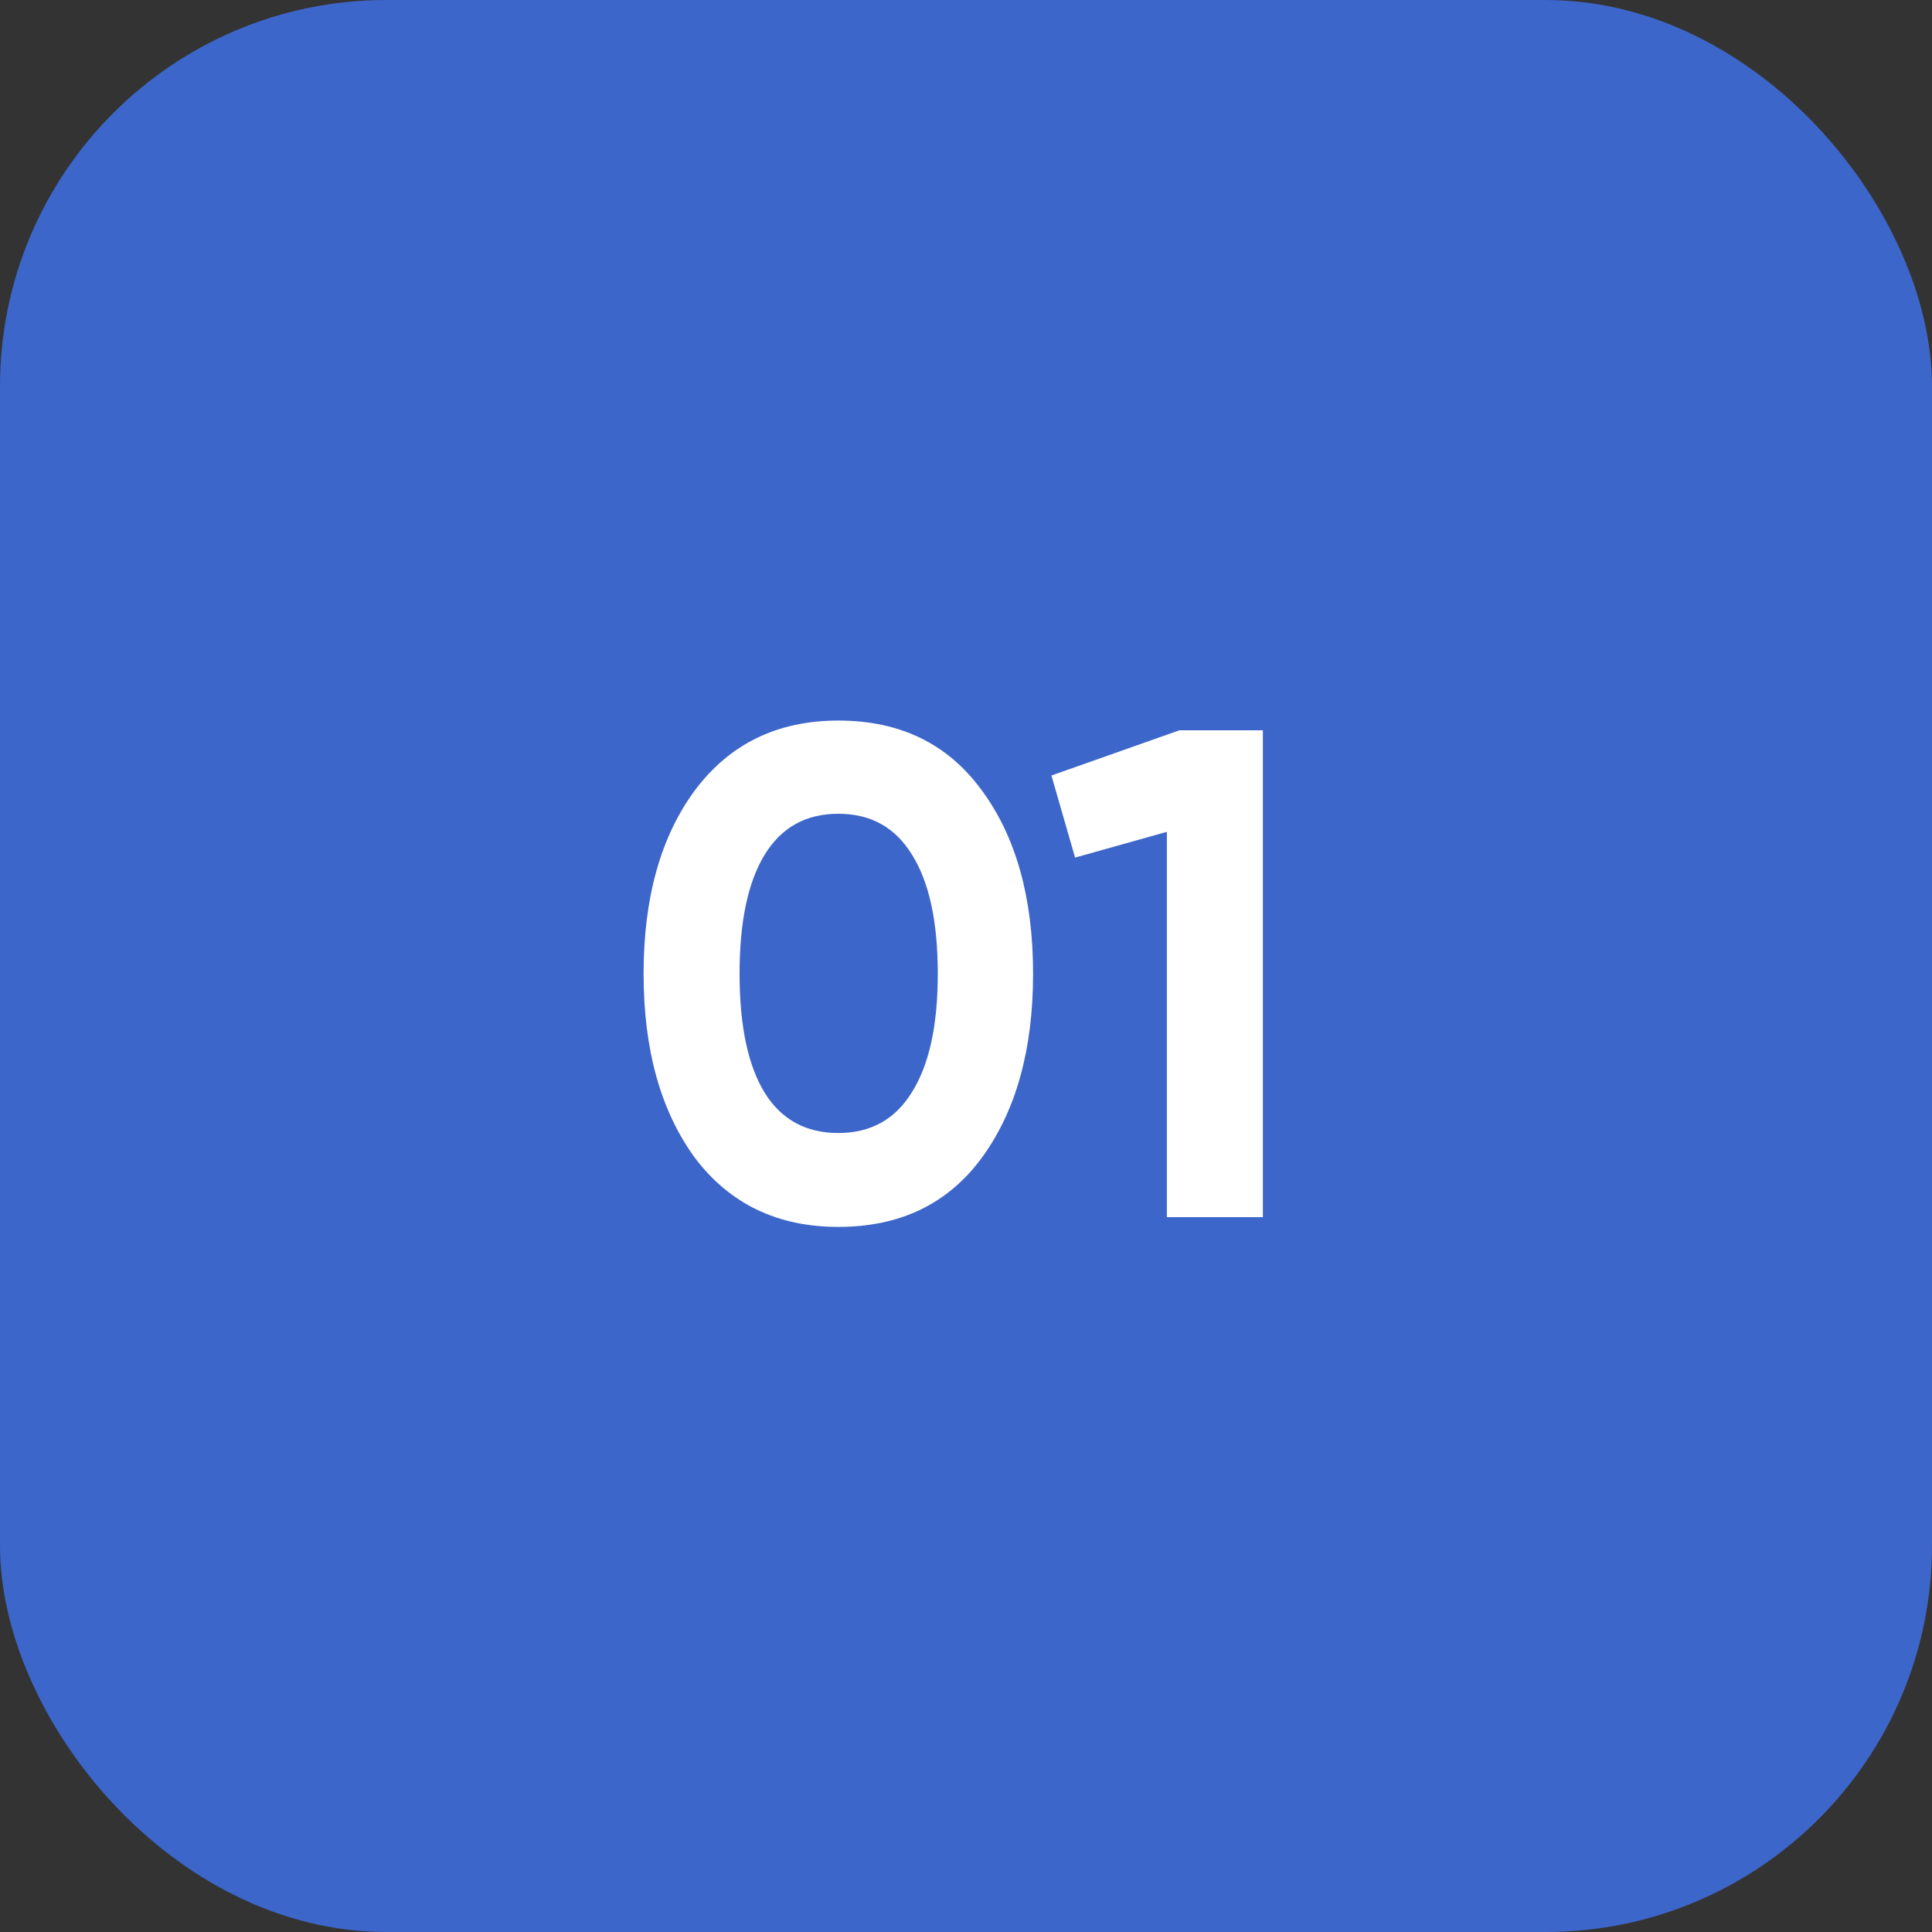 <?xml version="1.0" encoding="UTF-8"?> <svg xmlns="http://www.w3.org/2000/svg" width="50" height="50" viewBox="0 0 50 50" fill="none"><rect x="0" y="0" width="50" height="50" fill="#333333" stroke="none"/><rect width="50" height="50" rx="10" fill="#3D66CA"></rect><path d="M21.696 31.752C20.124 31.752 18.888 31.158 17.988 29.97C17.1 28.758 16.656 27.168 16.656 25.2C16.656 23.232 17.1 21.648 17.988 20.448C18.888 19.248 20.124 18.648 21.696 18.648C23.292 18.648 24.528 19.248 25.404 20.448C26.292 21.648 26.736 23.232 26.736 25.2C26.736 27.168 26.292 28.758 25.404 29.97C24.528 31.158 23.292 31.752 21.696 31.752ZM24.27 25.2C24.27 23.856 24.048 22.83 23.604 22.122C23.172 21.414 22.536 21.06 21.696 21.06C20.856 21.06 20.22 21.414 19.788 22.122C19.356 22.83 19.14 23.856 19.14 25.2C19.14 26.544 19.356 27.57 19.788 28.278C20.22 28.974 20.856 29.322 21.696 29.322C22.536 29.322 23.172 28.968 23.604 28.26C24.048 27.552 24.27 26.532 24.27 25.2ZM27.211 20.07L30.523 18.9H32.683V31.5H30.199V21.528L27.823 22.194L27.211 20.07Z" fill="white"></path></svg> 